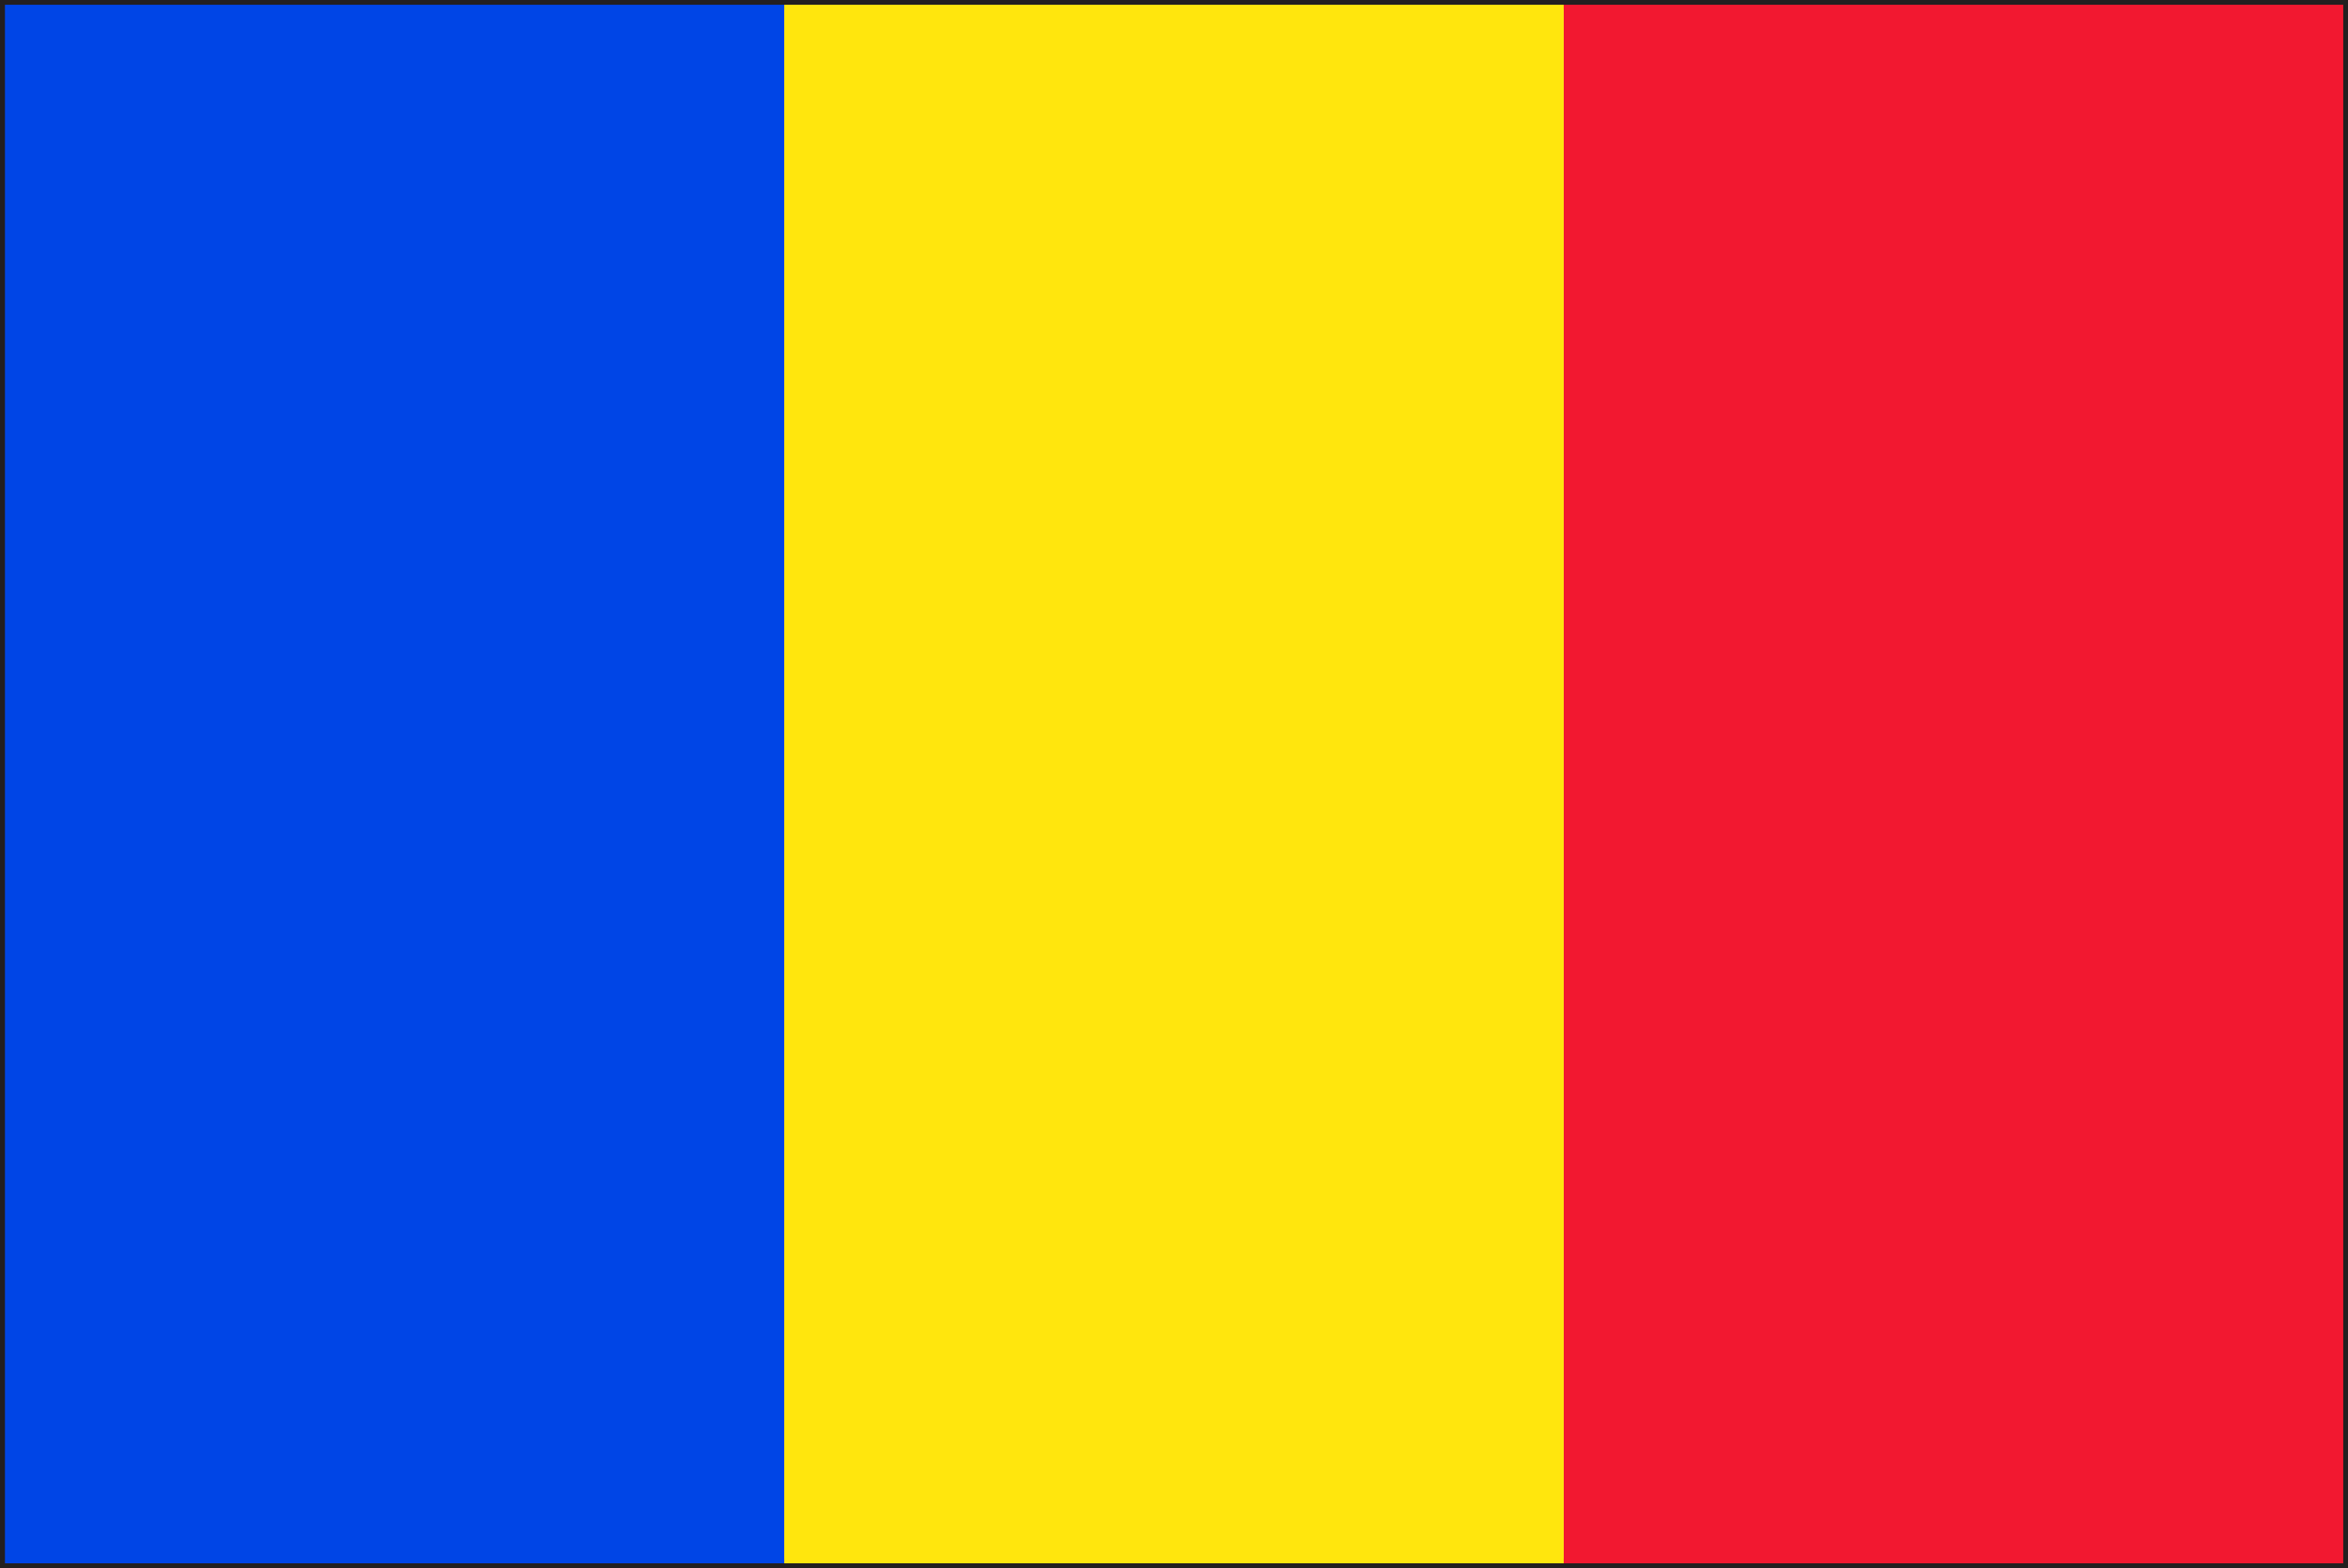 <!-- Generator: Adobe Illustrator 21.0.2, SVG Export Plug-In  -->
<svg version="1.1"
	 xmlns="http://www.w3.org/2000/svg" xmlns:xlink="http://www.w3.org/1999/xlink" xmlns:a="http://ns.adobe.com/AdobeSVGViewerExtensions/3.0/"
	 x="0px" y="0px" width="27.092px" height="18.098px" viewBox="0 0 27.092 18.098"
	 style="enable-background:new 0 0 27.092 18.098;" xml:space="preserve">
<style type="text/css">
	.st0{fill:#231F20;}
	.st1{fill:#0045E6;}
	.st2{fill:#FFE60D;}
	.st3{fill:#F21830;}
</style>
<defs>
</defs>
<g>
	<path class="st0" d="M0,18.098V0h27.092v18.043v0.055H0z M27.037,18.043v-0.057V18.043z M0.112,17.986h26.869L26.98,0.11H0.112
		V17.986z"/>
	<rect x="0.057" y="0.055" class="st1" width="8.992" height="17.988"/>
	<rect x="9.049" y="0.055" class="st2" width="8.994" height="17.988"/>
	<rect x="18.043" y="0.055" class="st3" width="8.994" height="17.988"/>
</g>
</svg>